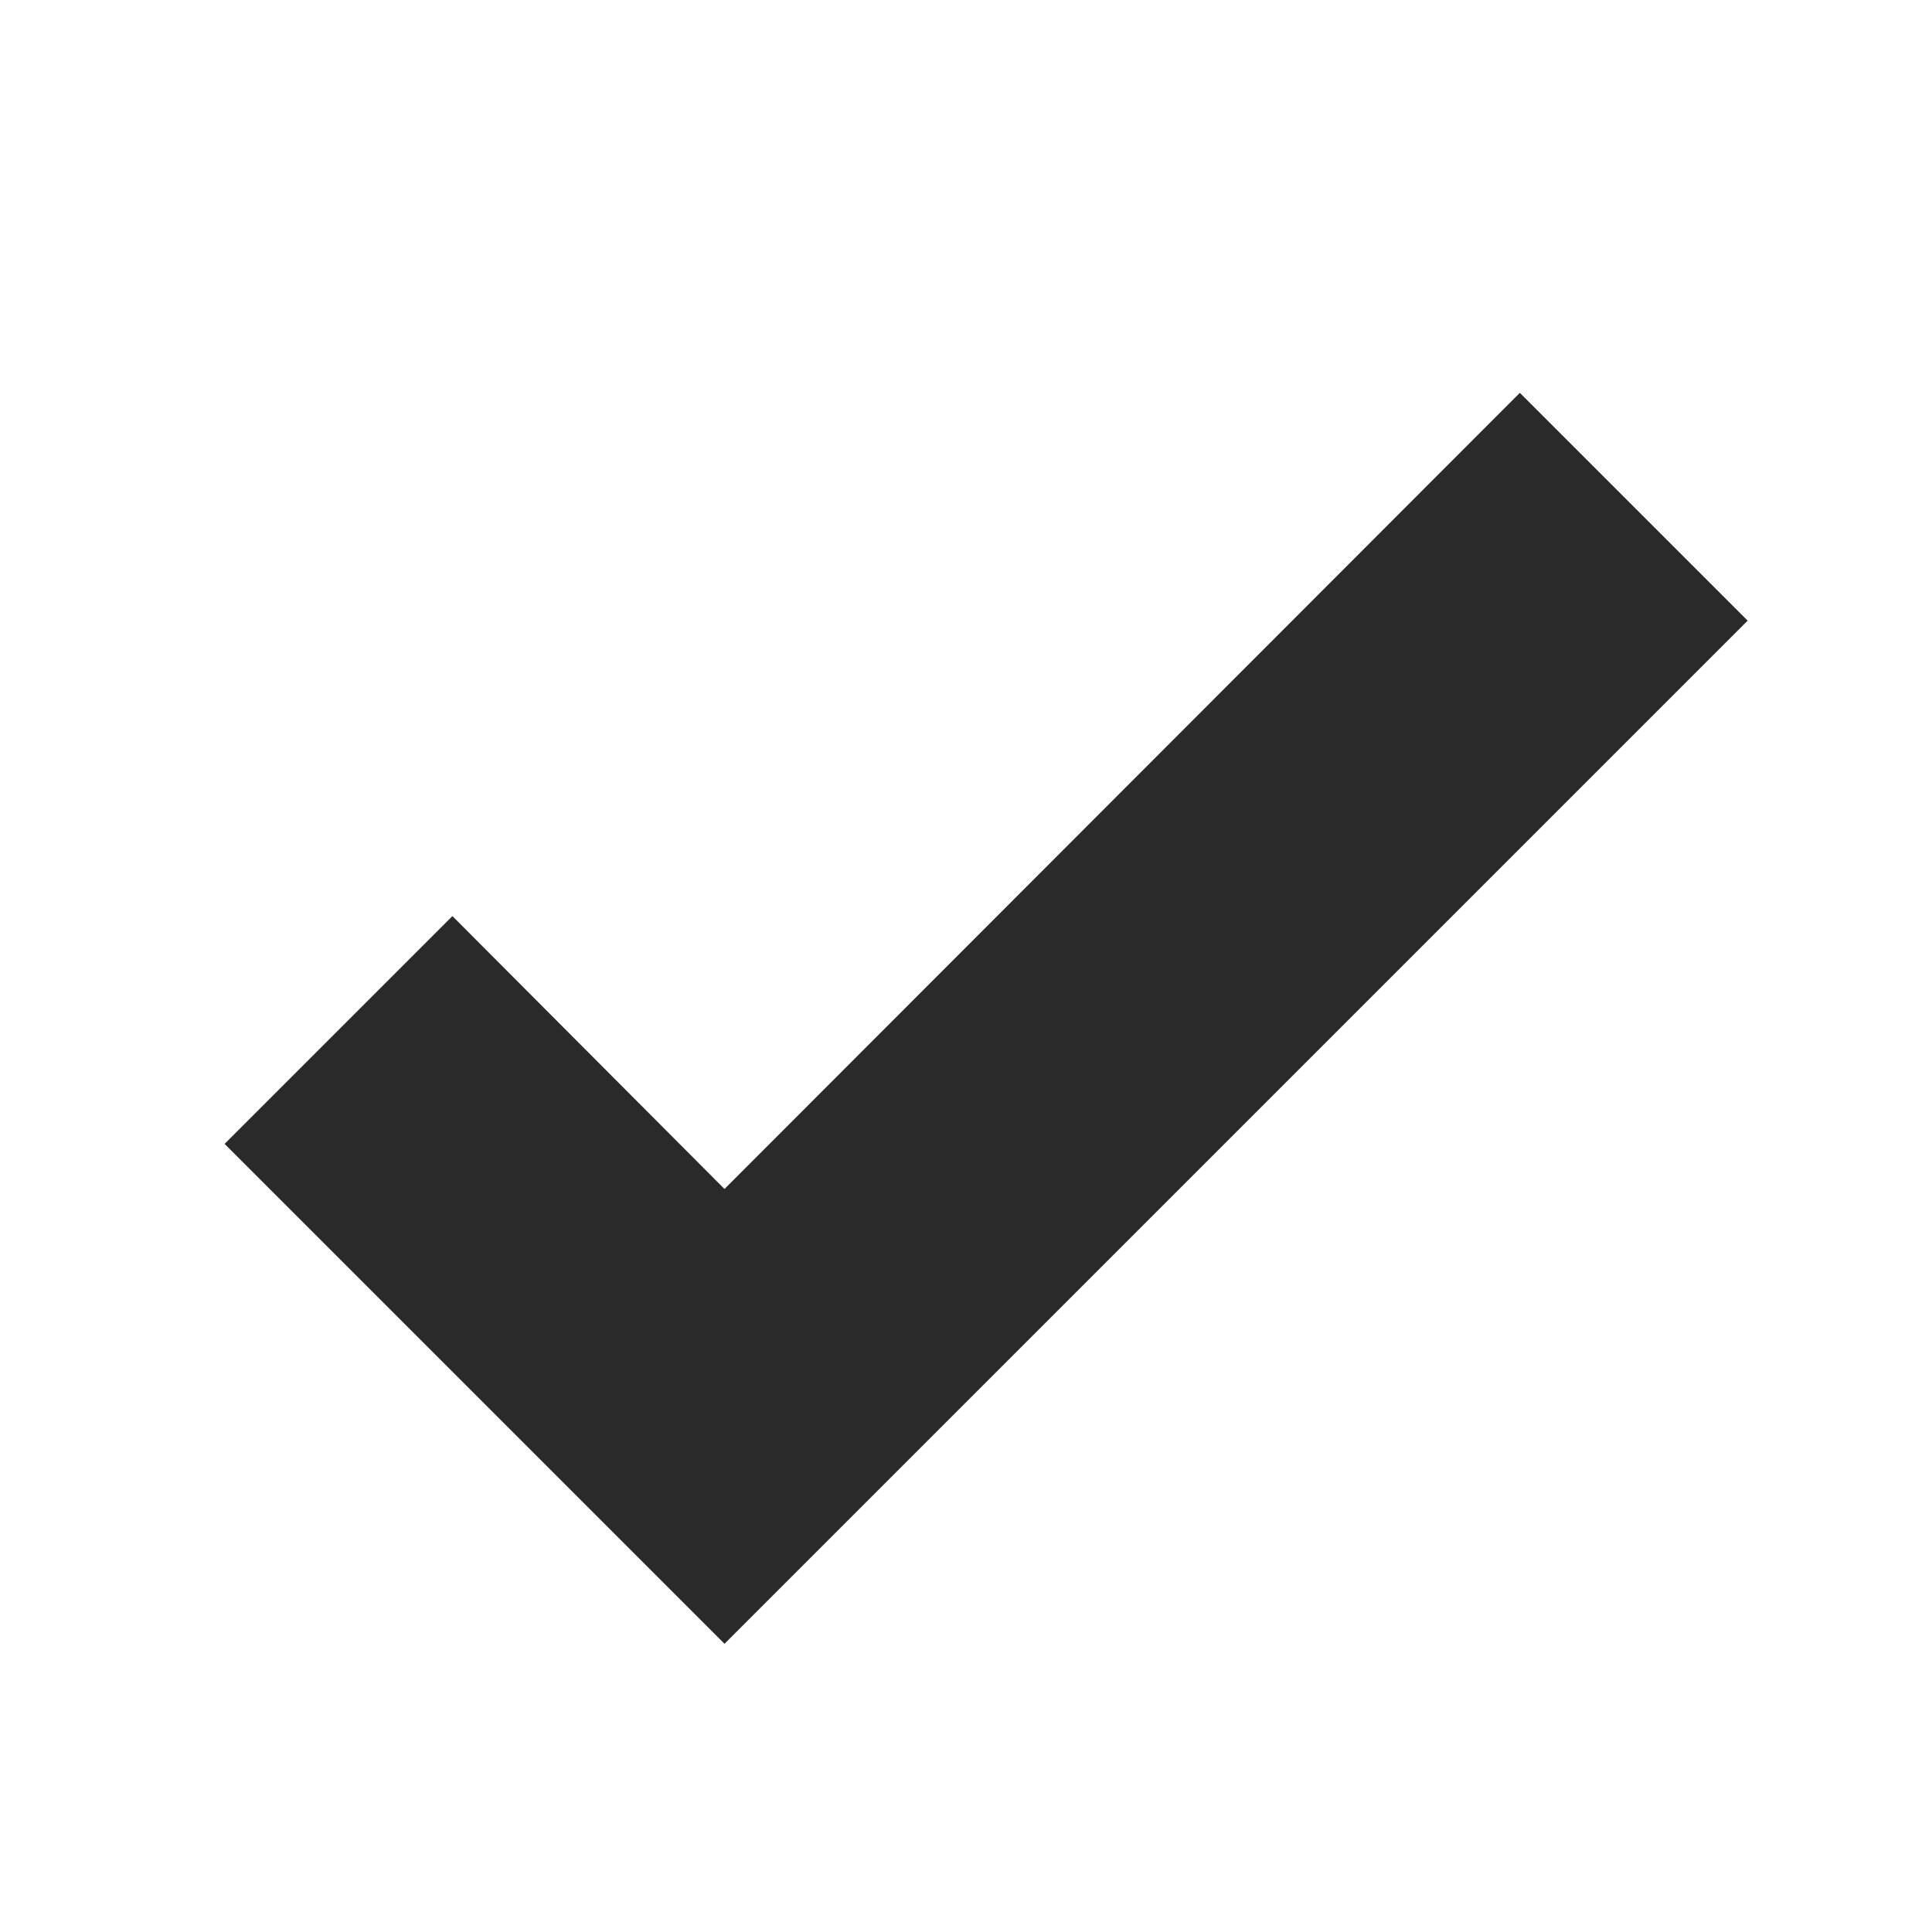 <svg xmlns="http://www.w3.org/2000/svg" style="color: #2a2a2a" width="24" height="24" viewBox="0 0 24 24"><path fill="currentColor" d="m9 20.42l-6.21-6.21l2.83-2.83L9 14.77l9.88-9.89l2.83 2.83z"/></svg>